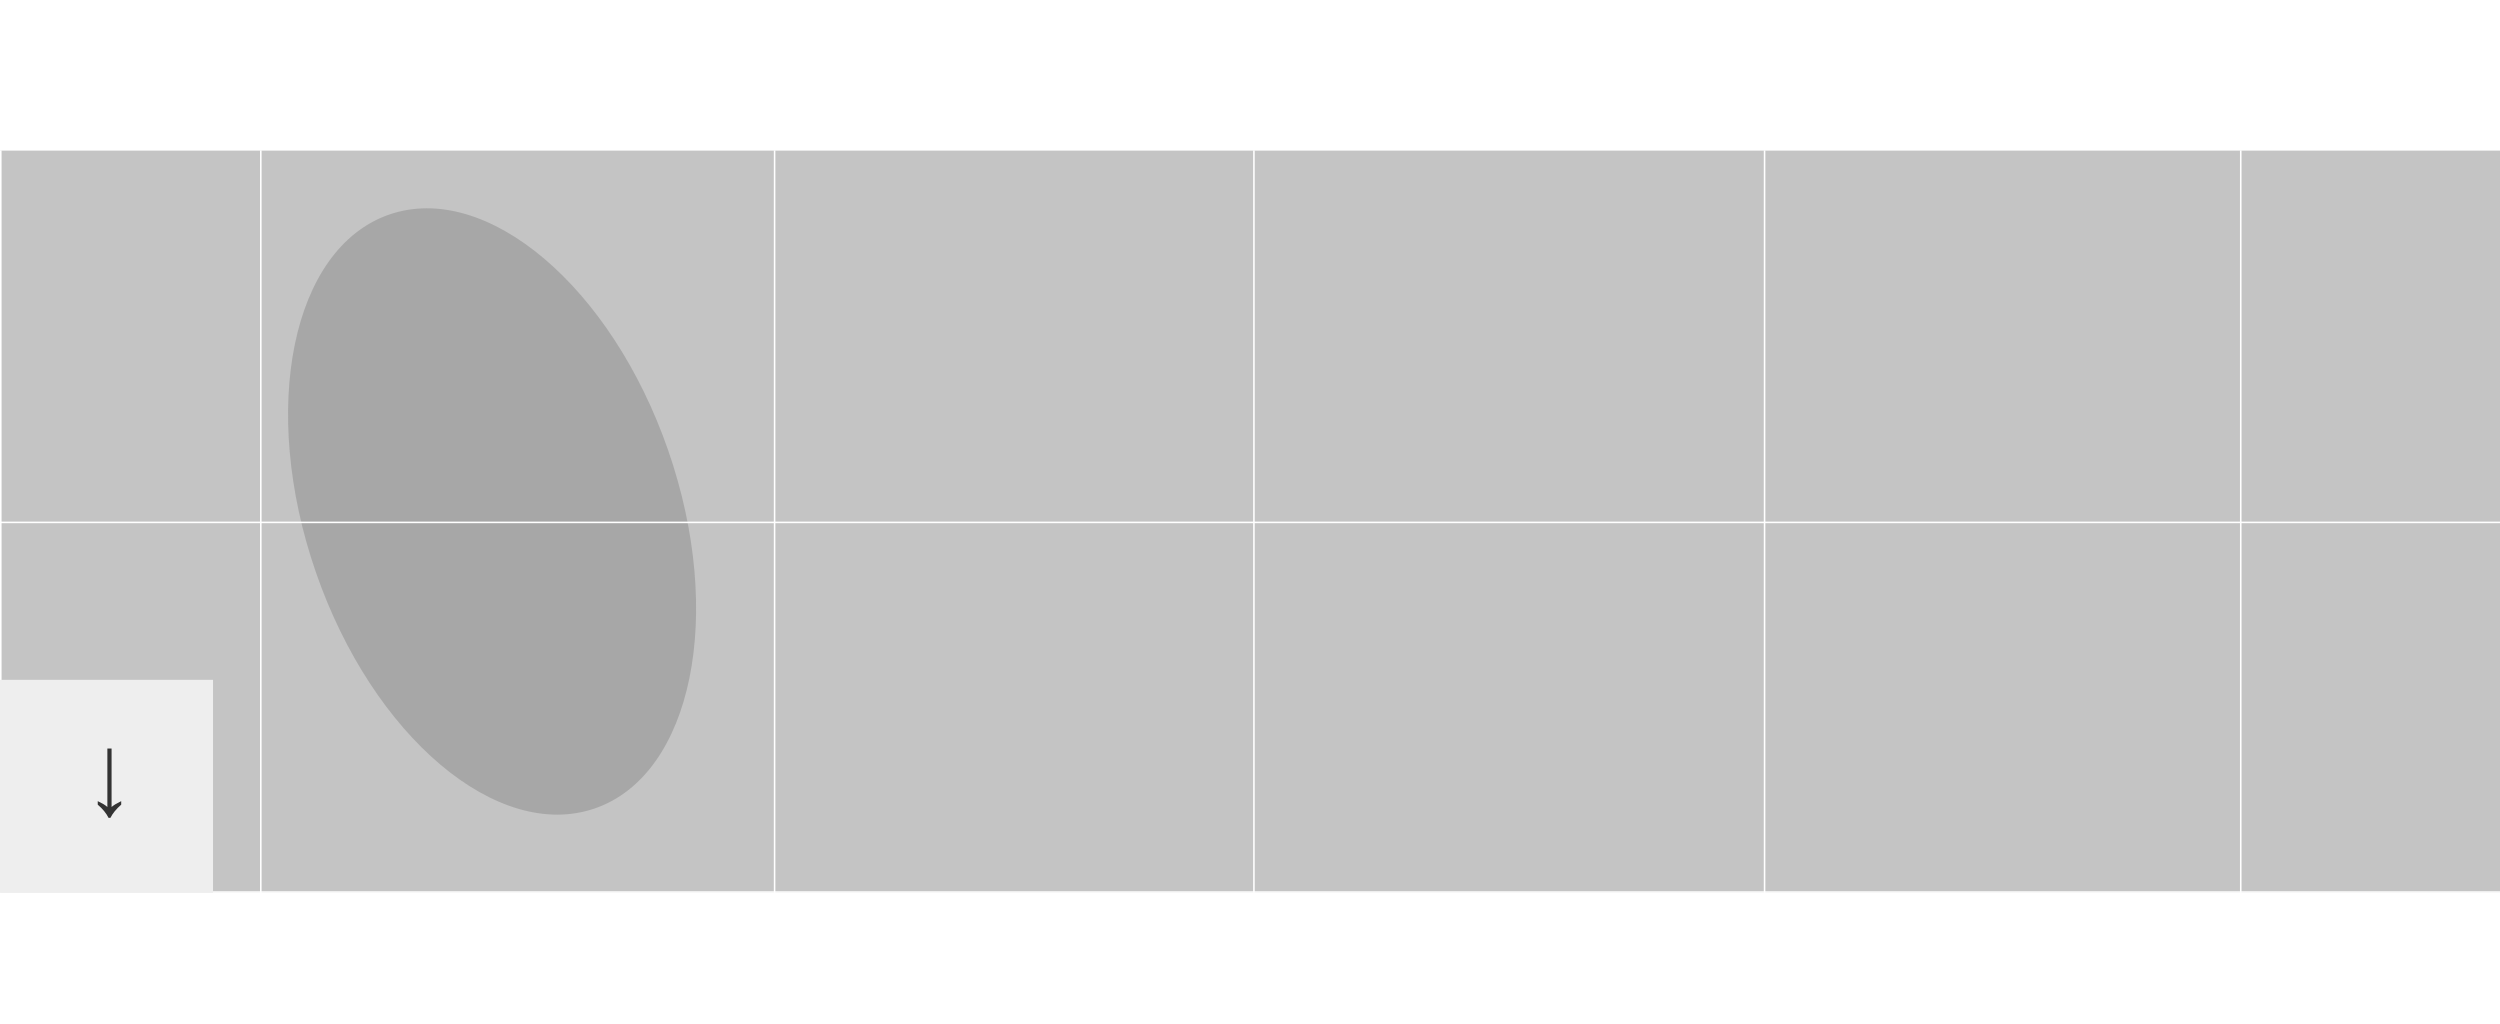 <?xml version="1.0" encoding="UTF-8"?> <svg xmlns="http://www.w3.org/2000/svg" width="798" height="327" viewBox="0 0 798 327" fill="none"> <rect y="48" width="932" height="237" fill="#C4C4C4"></rect> <g filter="url(#filter0_f_172_4)"> <ellipse cx="157.073" cy="163.261" rx="59.503" ry="100.305" transform="rotate(-19.118 157.073 163.261)" fill="#949494" fill-opacity="0.6"></ellipse> </g> <line y1="284.75" x2="798" y2="284.75" stroke="white" stroke-width="0.5"></line> <line x1="247.25" y1="48" x2="247.25" y2="285" stroke="white" stroke-width="0.5"></line> <line x1="0.25" y1="48" x2="0.25" y2="285" stroke="white" stroke-width="0.5"></line> <line x1="400.25" y1="48" x2="400.25" y2="285" stroke="white" stroke-width="0.5"></line> <line y1="166.75" x2="798" y2="166.75" stroke="white" stroke-width="0.5"></line> <line y1="47.75" x2="798" y2="47.75" stroke="white" stroke-width="0.5"></line> <line x1="563.25" y1="48" x2="563.25" y2="285" stroke="white" stroke-width="0.5"></line> <line x1="83.25" y1="48" x2="83.25" y2="285" stroke="white" stroke-width="0.5"></line> <line x1="715.25" y1="48" x2="715.25" y2="285" stroke="white" stroke-width="0.5"></line> <rect y="217" width="68" height="68" fill="#EEEEEE"></rect> <path d="M31.2 255.728C31.883 256.048 32.48 256.357 32.992 256.656C33.504 256.976 33.931 257.285 34.272 257.584L34.272 238.928L35.616 238.928L35.616 257.584C35.979 257.285 36.416 256.976 36.928 256.656C37.44 256.357 38.027 256.048 38.688 255.728L38.688 256.848C37.131 258.192 35.979 259.6 35.232 261.072L34.656 261.072C33.931 259.6 32.779 258.192 31.2 256.848L31.2 255.728Z" fill="#333333"></path> <defs> <filter id="filter0_f_172_4" x="25.947" y="0.486" width="262.253" height="325.55" filterUnits="userSpaceOnUse" color-interpolation-filters="sRGB"> <feFlood flood-opacity="0" result="BackgroundImageFix"></feFlood> <feBlend mode="normal" in="SourceGraphic" in2="BackgroundImageFix" result="shape"></feBlend> <feGaussianBlur stdDeviation="33" result="effect1_foregroundBlur_172_4"></feGaussianBlur> </filter> </defs> </svg> 